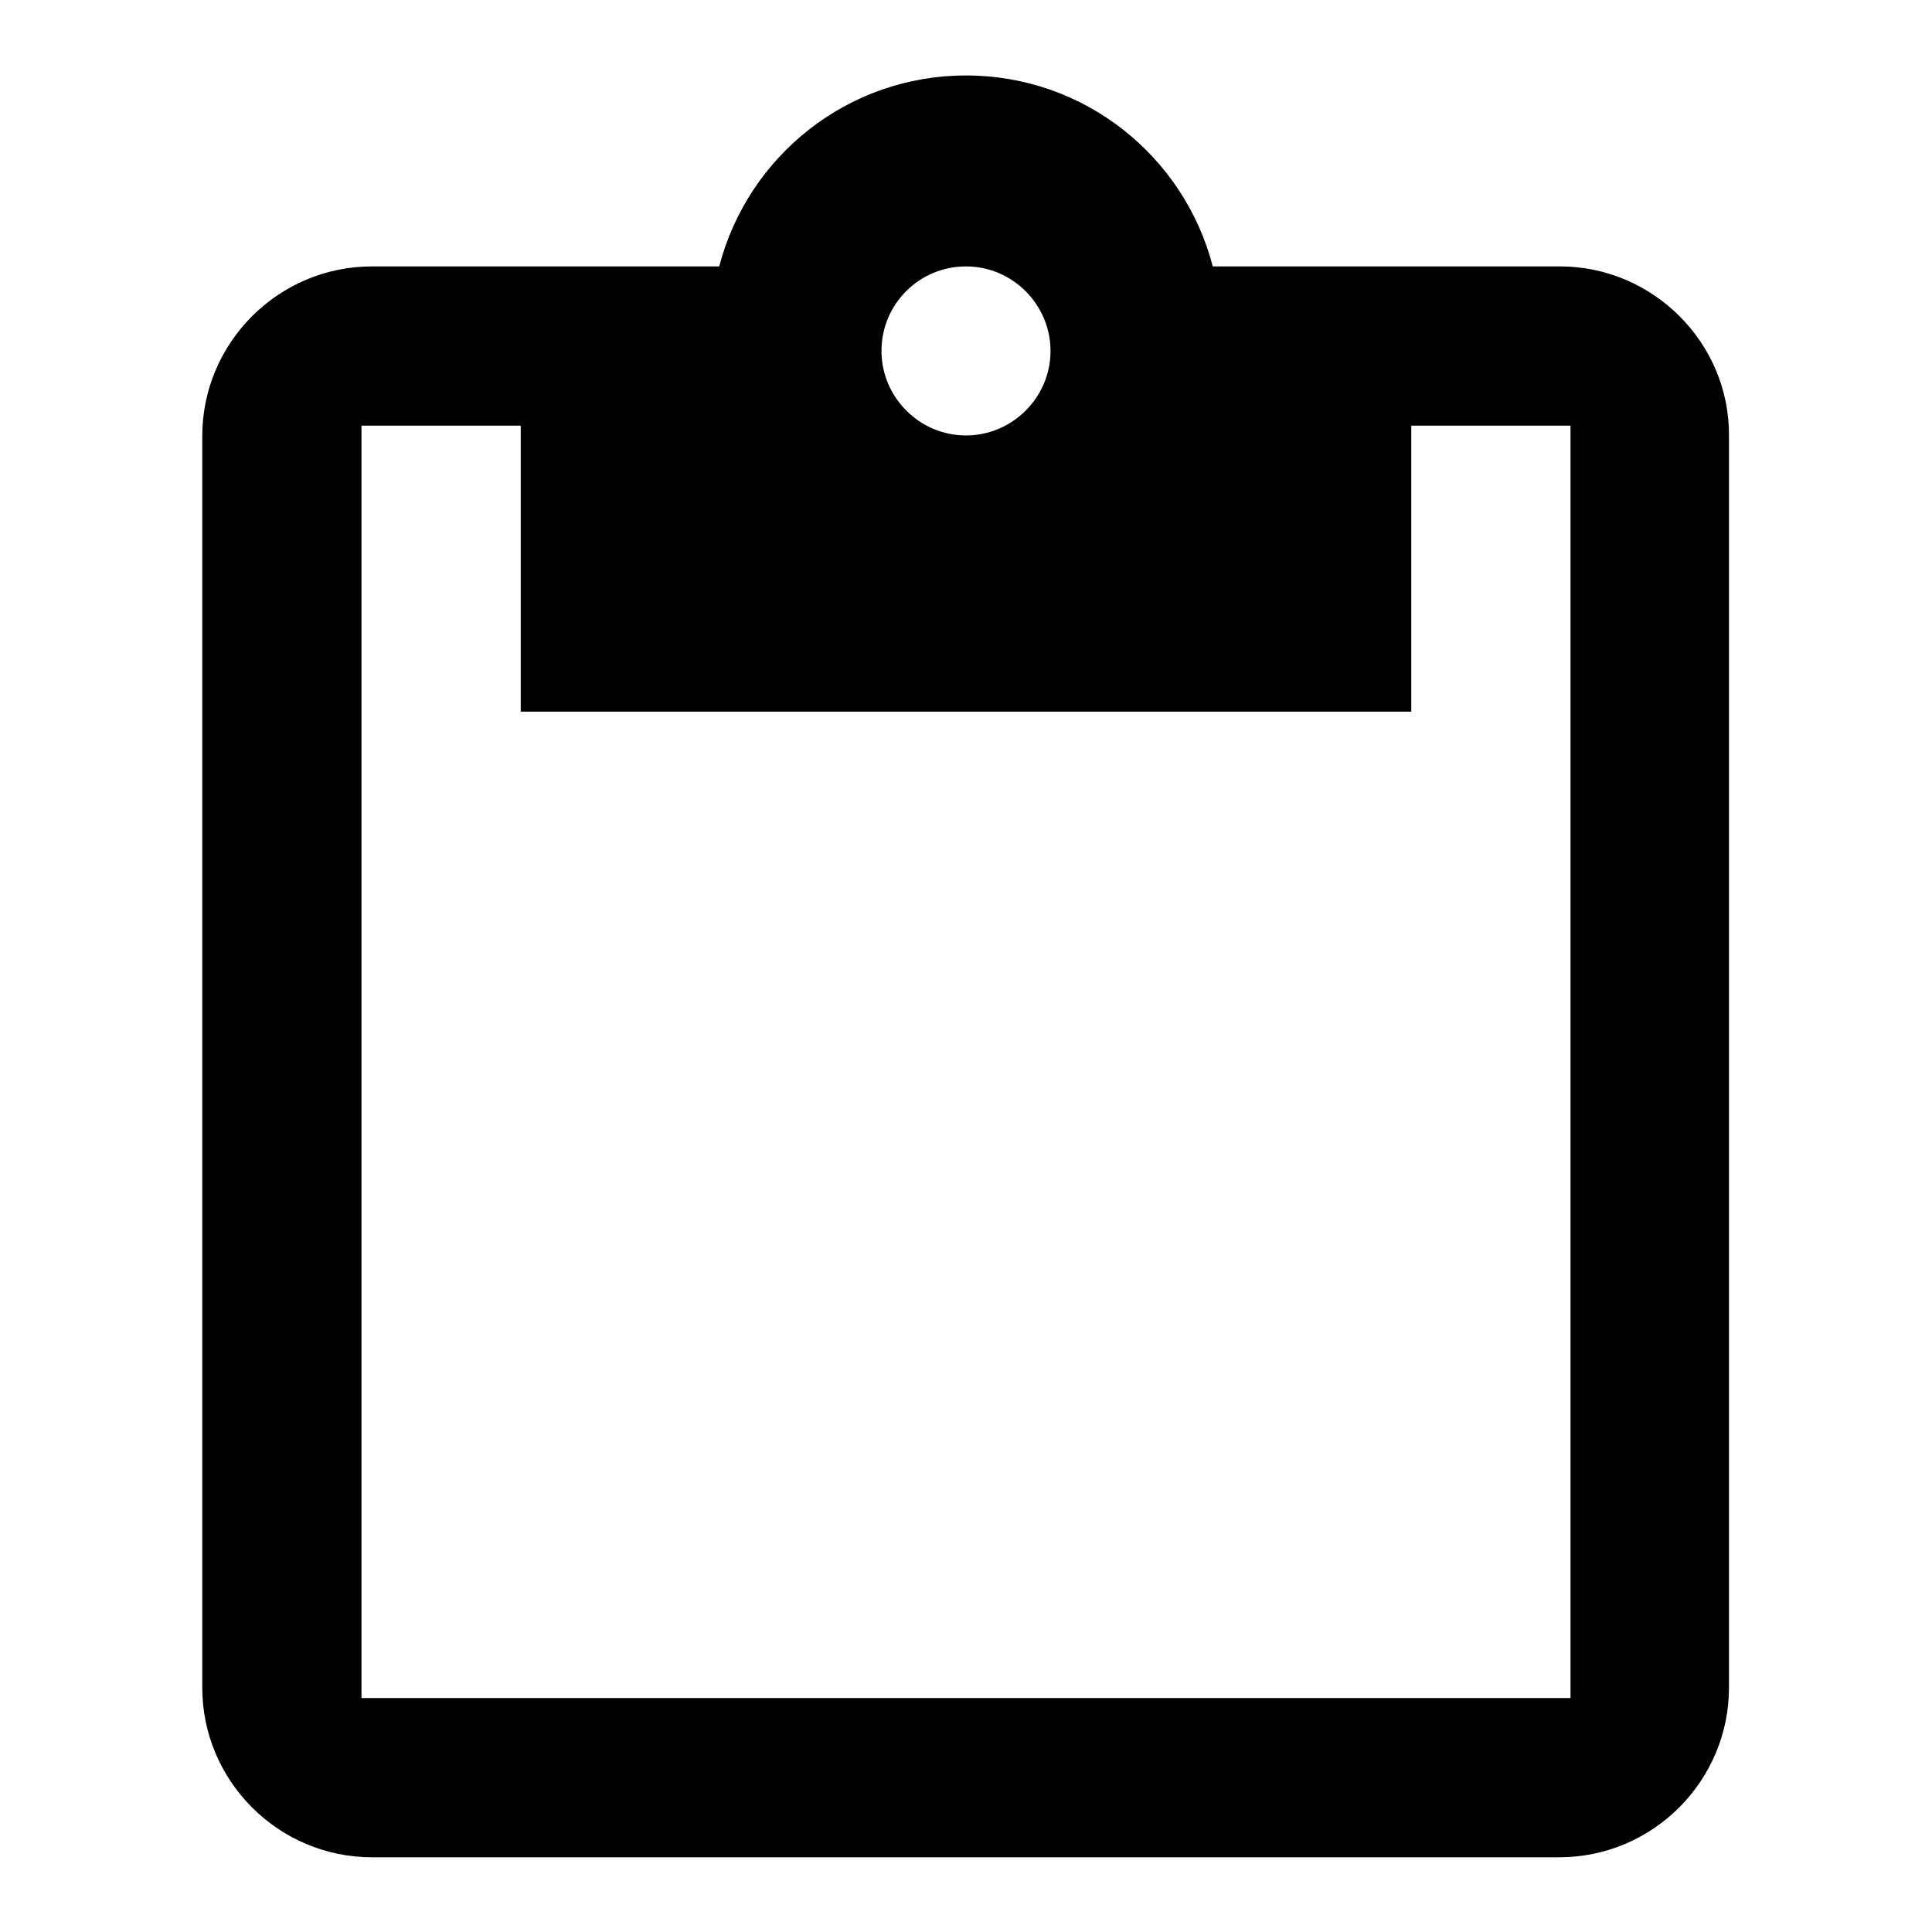 <?xml version="1.0" encoding="utf-8"?>
<!-- Svg Vector Icons : http://www.onlinewebfonts.com/icon -->
<!DOCTYPE svg PUBLIC "-//W3C//DTD SVG 1.1//EN" "http://www.w3.org/Graphics/SVG/1.1/DTD/svg11.dtd">
<svg version="1.1" xmlns="http://www.w3.org/2000/svg" xmlns:xlink="http://www.w3.org/1999/xlink" x="0px" y="0px" viewBox="0 0 256 256" enable-background="new 0 0 256 256" xml:space="preserve">
<g><g><path fill="#000000" d="M206.7,35.3h-46C156.9,20.7,143.7,10,128,10c-15.7,0-28.9,10.7-32.7,25.3h-46c-12.4,0-22.5,10.1-22.5,22.5v165.8c0,12.4,10.1,22.5,22.5,22.5h157.3c12.4,0,22.5-10.1,22.5-22.5V57.8C229.2,45.4,219,35.3,206.7,35.3z M128,35.3c6.2,0,11.2,5.1,11.2,11.2c0,6.2-5.1,11.2-11.2,11.2c-6.2,0-11.2-5.1-11.2-11.2C116.8,40.3,121.8,35.3,128,35.3z M208.1,225H47.9V56.4H69v37.9h118V56.4h21.1V225z"/></g></g>
</svg>